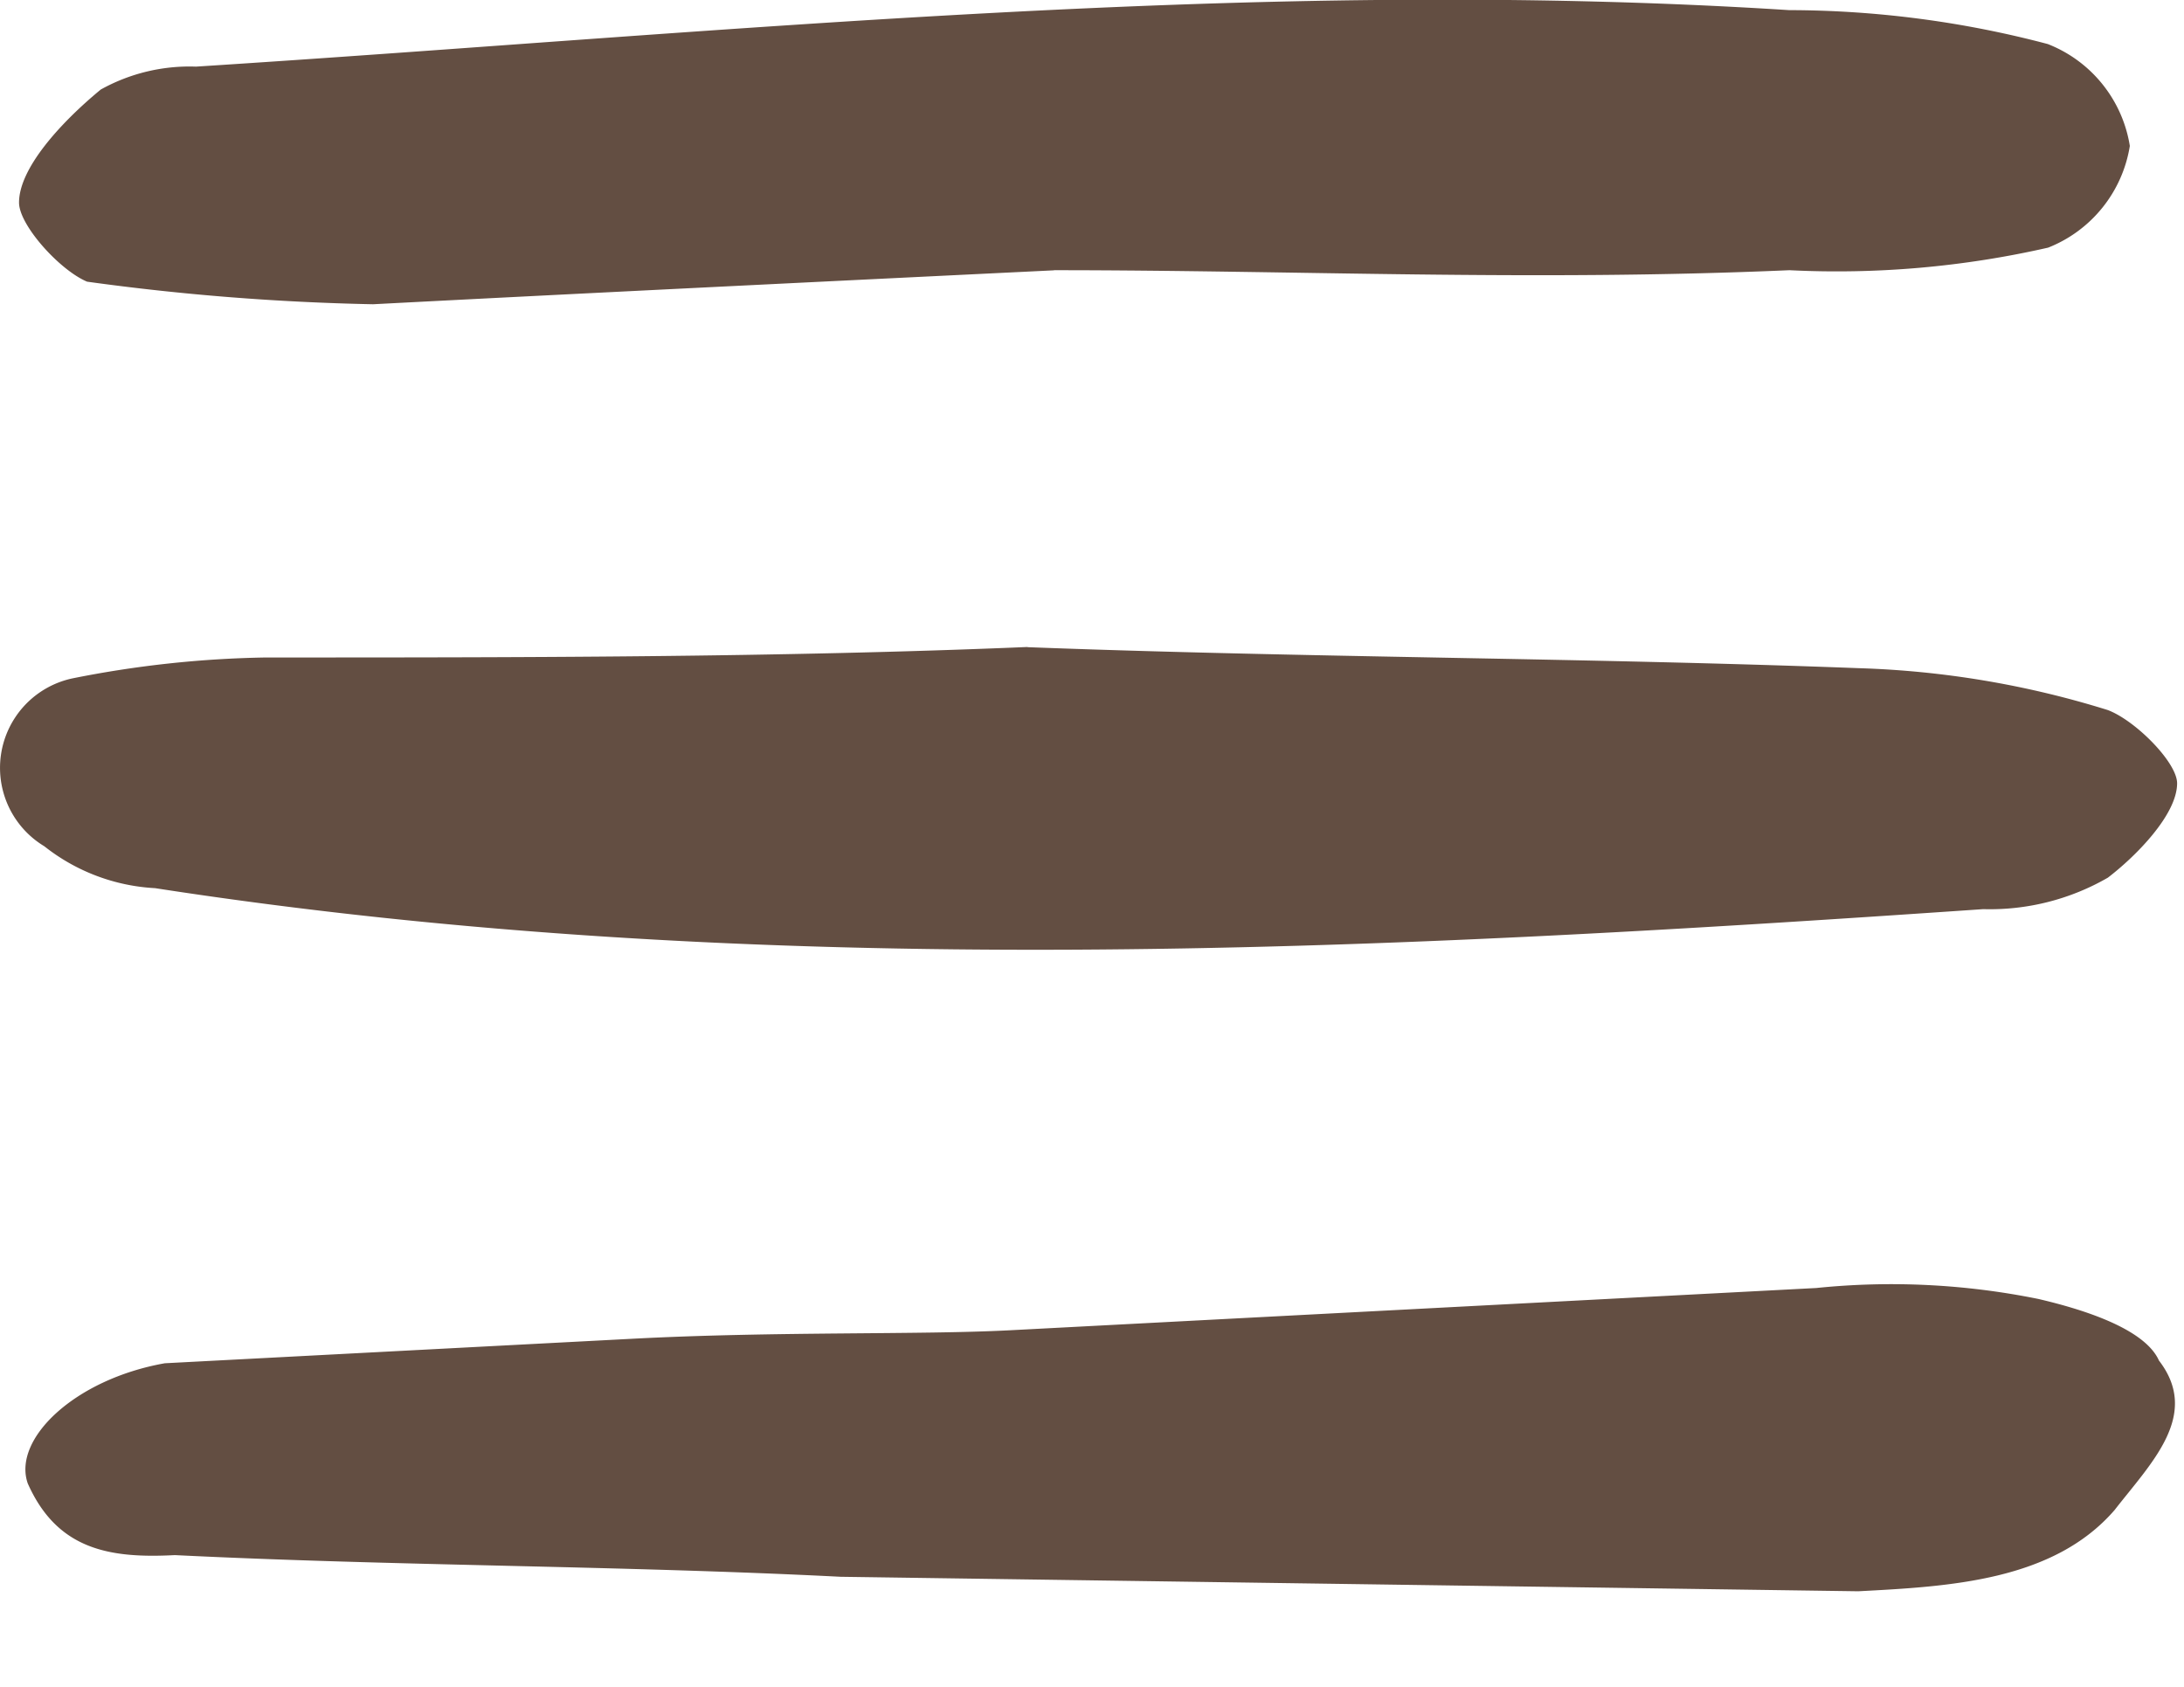 <svg xmlns="http://www.w3.org/2000/svg" viewBox="0 0 35.8 27.649">
  <defs>
    <style>
      .cls-1 {
        fill: #634e42;
      }
    </style>
  </defs>
  <g id="Gruppe_734" data-name="Gruppe 734" transform="translate(-254.967 -26.056)">
    <path id="Pfad_1024" data-name="Pfad 1024" class="cls-1" d="M17.625,6.1c4.54.172,9.081.172,13.621.344a15.255,15.255,0,0,1,4.086.687c.454.172,1.135.859,1.135,1.2,0,.516-.681,1.2-1.135,1.547a3.871,3.871,0,0,1-2.043.516c-9.989.687-19.978,1.2-29.967-.344a3.2,3.2,0,0,1-1.816-.687,1.5,1.5,0,0,1,.454-2.75,17.442,17.442,0,0,1,3.178-.344c4.086,0,8.4,0,12.486-.172Z" transform="translate(254.187 30.564)"/>
    <path id="Pfad_1023" data-name="Pfad 1023" class="cls-1" d="M16.23.185H29.459a12.093,12.093,0,0,1,3.627.37c.64.185,1.707.556,1.92,1.111.64.926-.213,1.667-.853,2.408-1.067,1.111-2.774,1.111-4.267,1.111L13.243,4.075C9.616,3.7,5.989,3.519,2.361,3.149c-1.067,0-1.92-.185-2.347-1.3C-.2,1.111.868.185,2.361,0h7.681C12.39,0,14.737.185,16.23.185Z" transform="translate(255.311 48.525) rotate(-3)"/>
    <path id="Pfad_1025" data-name="Pfad 1025" class="cls-1" d="M17.863,17.239c-3.794.185-7.589.37-11.16.556a39.942,39.942,0,0,1-4.687-.37C1.57,17.239.9,16.5.9,16.128c0-.556.67-1.3,1.339-1.852A2.99,2.99,0,0,1,3.8,13.9c8.7-.556,17.41-1.482,26.114-.926a16.669,16.669,0,0,1,4.241.556A2.159,2.159,0,0,1,35.5,15.2a2.159,2.159,0,0,1-1.339,1.667,15.605,15.605,0,0,1-4.241.37c-4.241.185-8.035,0-12.053,0Z" transform="translate(254.379 13.248)"/>
  </g>
</svg>
